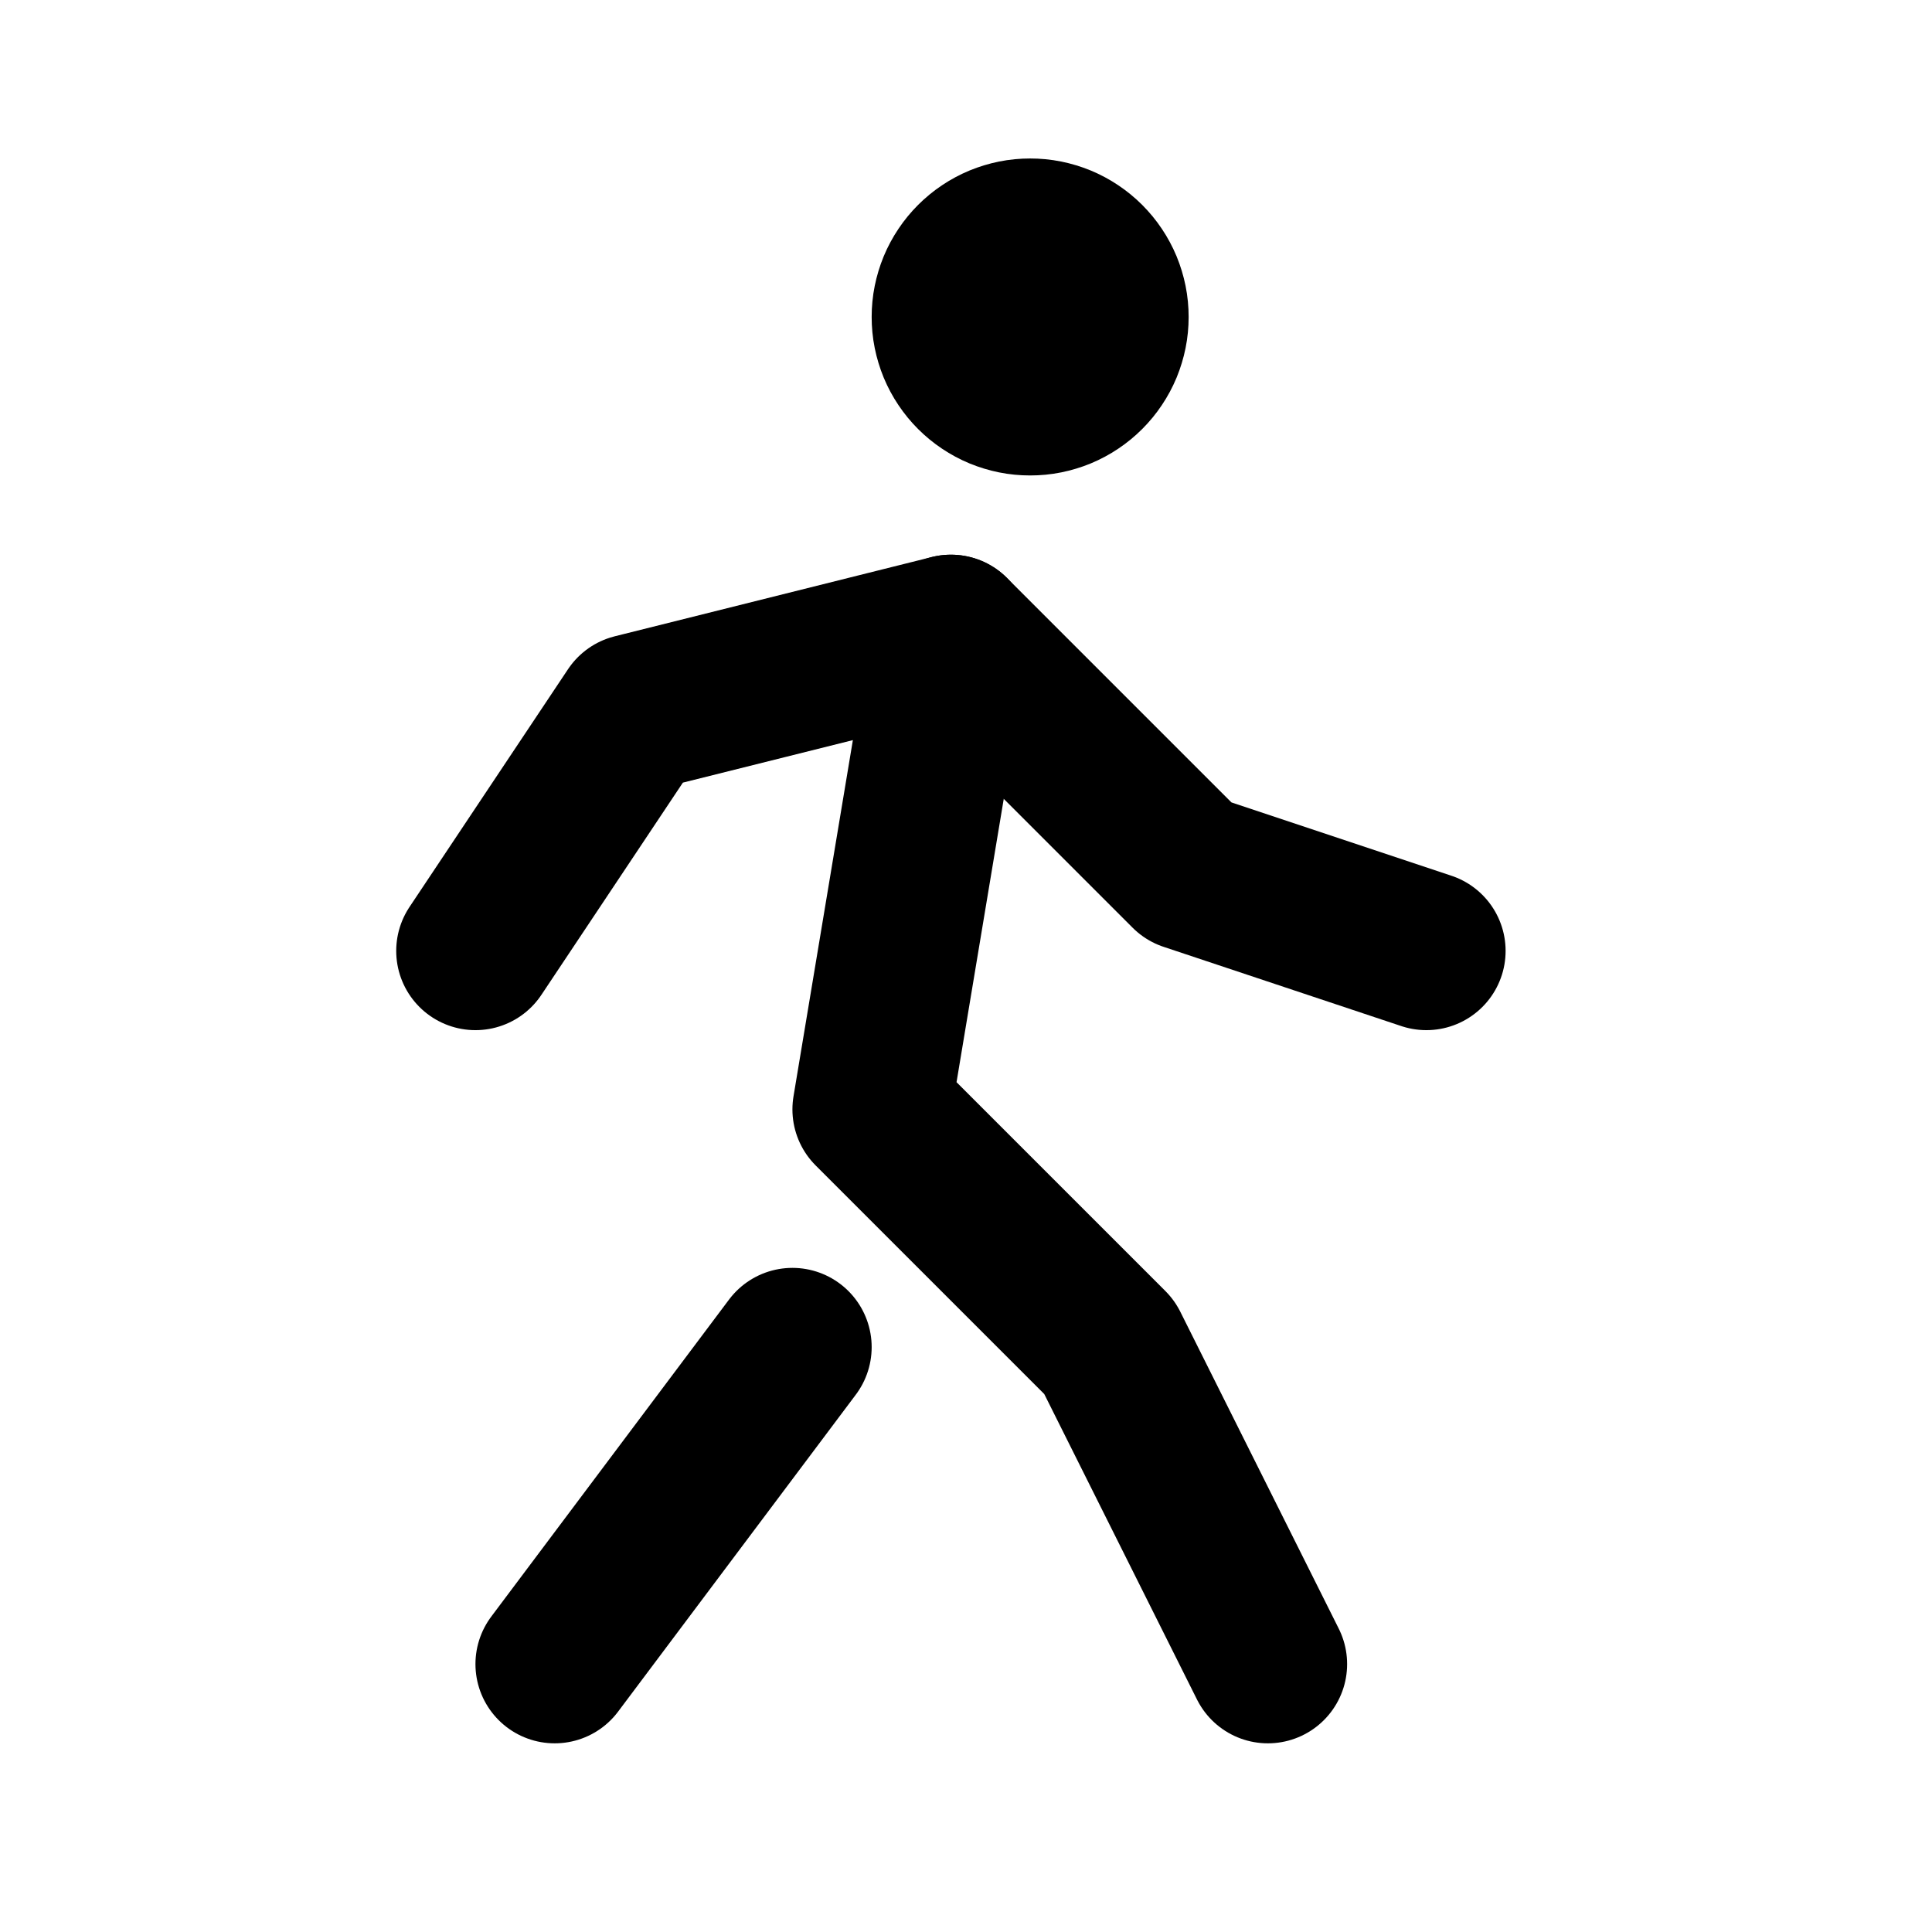 <svg xmlns="http://www.w3.org/2000/svg" xmlns:xlink="http://www.w3.org/1999/xlink" width="512" zoomAndPan="magnify" viewBox="0 0 384 384" height="512" preserveAspectRatio="xMidYMid meet" version="1.2"><g id="27e65a1f47"><path style="fill:none;stroke-width:2;stroke-linecap:round;stroke-linejoin:round;stroke:#000000;stroke-opacity:1;stroke-miterlimit:4;" d="M 12 4 C 12 4.066 12.006 4.131 12.019 4.195 C 12.032 4.259 12.051 4.322 12.076 4.383 C 12.101 4.443 12.132 4.501 12.169 4.556 C 12.205 4.61 12.247 4.661 12.293 4.707 C 12.339 4.753 12.39 4.795 12.444 4.831 C 12.499 4.868 12.557 4.899 12.617 4.924 C 12.678 4.949 12.741 4.968 12.805 4.981 C 12.869 4.994 12.934 5 13 5 C 13.066 5 13.131 4.994 13.195 4.981 C 13.259 4.968 13.322 4.949 13.383 4.924 C 13.443 4.899 13.501 4.868 13.556 4.831 C 13.61 4.795 13.661 4.753 13.707 4.707 C 13.753 4.661 13.795 4.61 13.831 4.556 C 13.868 4.501 13.899 4.443 13.924 4.383 C 13.949 4.322 13.968 4.259 13.981 4.195 C 13.994 4.131 14 4.066 14 4 C 14 3.934 13.994 3.869 13.981 3.805 C 13.968 3.741 13.949 3.678 13.924 3.617 C 13.899 3.557 13.868 3.499 13.831 3.444 C 13.795 3.39 13.753 3.339 13.707 3.293 C 13.661 3.247 13.61 3.205 13.556 3.169 C 13.501 3.132 13.443 3.101 13.383 3.076 C 13.322 3.051 13.259 3.032 13.195 3.019 C 13.131 3.006 13.066 3 13 3 C 12.934 3 12.869 3.006 12.805 3.019 C 12.741 3.032 12.678 3.051 12.617 3.076 C 12.557 3.101 12.499 3.132 12.444 3.169 C 12.39 3.205 12.339 3.247 12.293 3.293 C 12.247 3.339 12.205 3.39 12.169 3.444 C 12.132 3.499 12.101 3.557 12.076 3.617 C 12.051 3.678 12.032 3.741 12.019 3.805 C 12.006 3.869 12 3.934 12 4 " transform="matrix(15.75,0,0,15.75,0,-0)"/><path style="fill:none;stroke-width:2;stroke-linecap:round;stroke-linejoin:round;stroke:#000000;stroke-opacity:1;stroke-miterlimit:4;" d="M 7 21 L 10 17 " transform="matrix(15.75,0,0,15.75,0,-0)"/><path style="fill:none;stroke-width:2;stroke-linecap:round;stroke-linejoin:round;stroke:#000000;stroke-opacity:1;stroke-miterlimit:4;" d="M 16 21 L 14 17 L 11 14 L 12 8 " transform="matrix(15.75,0,0,15.75,0,-0)"/><path style="fill:none;stroke-width:2;stroke-linecap:round;stroke-linejoin:round;stroke:#000000;stroke-opacity:1;stroke-miterlimit:4;" d="M 6 12 L 8 9 L 12 8 L 15 11 L 18 12 " transform="matrix(15.75,0,0,15.75,0,-0)"/></g></svg>